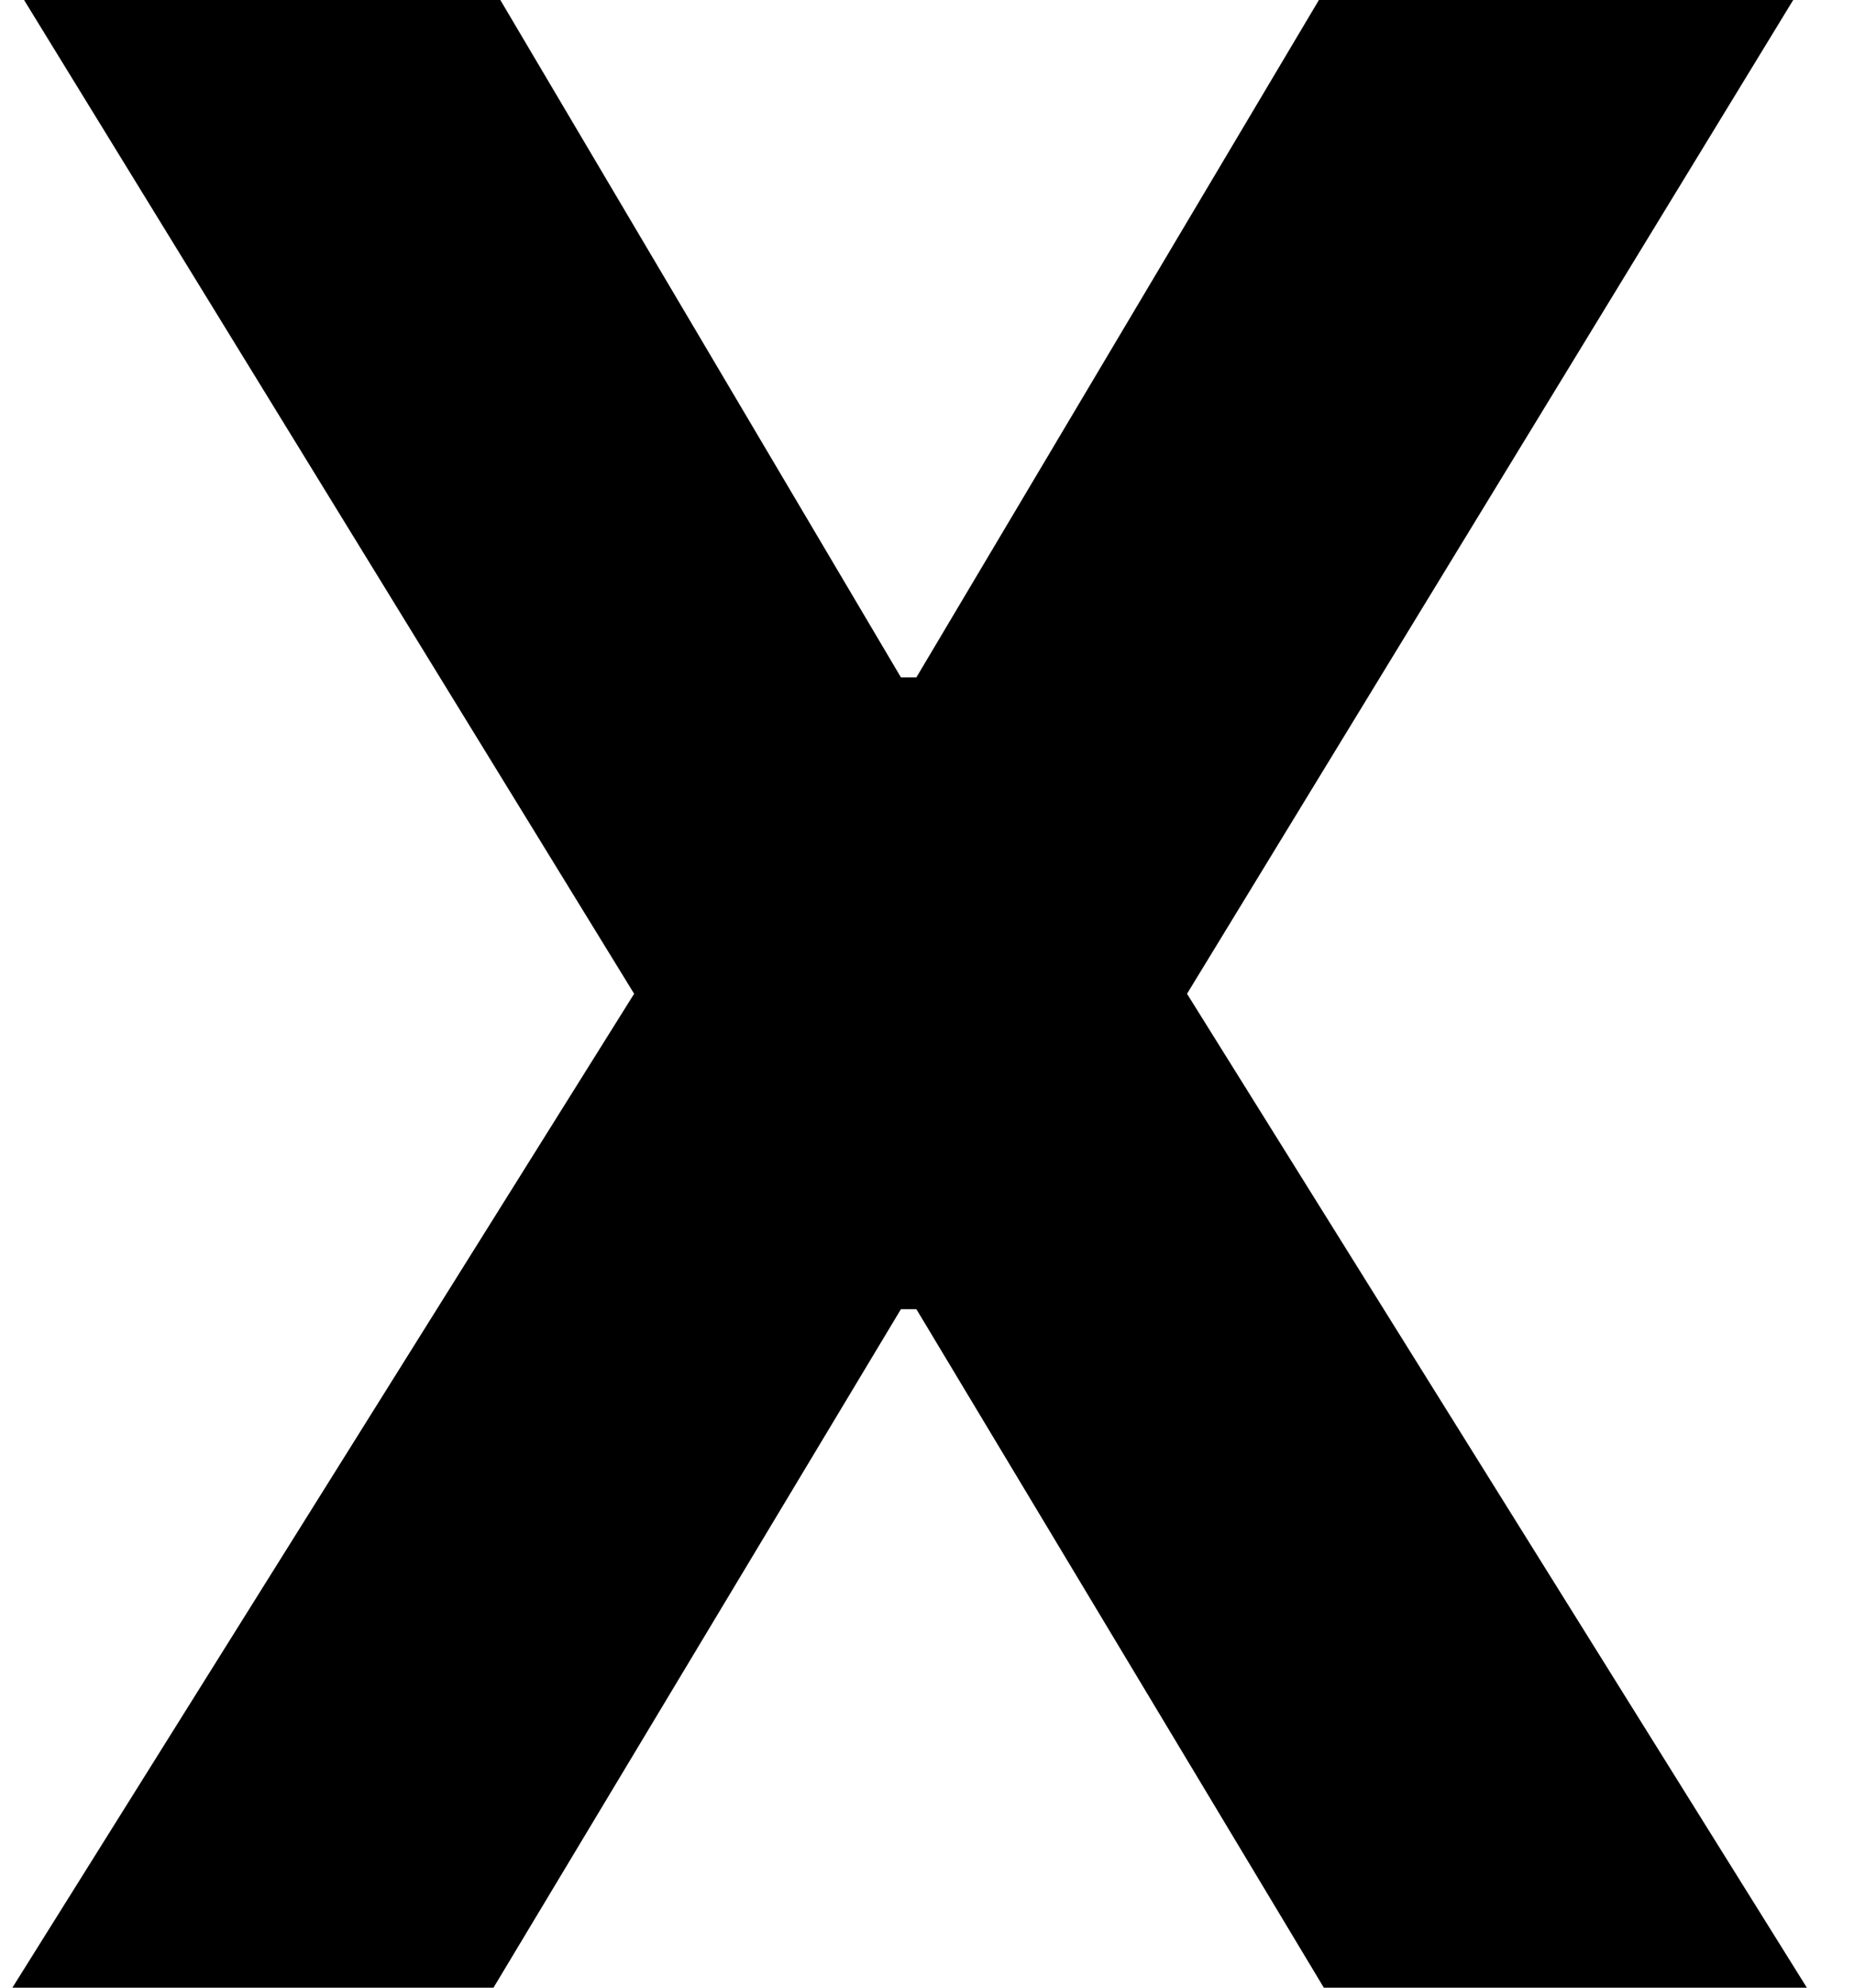 <svg width="28" height="30" viewBox="0 0 28 30" fill="none" xmlns="http://www.w3.org/2000/svg">
<path d="M7.555 -0.002L13.606 10.223H13.84L19.92 -0.002H27.083L17.927 14.999L27.288 30H19.993L13.84 19.76H13.606L7.453 30H0.187L9.577 14.999L0.362 -0.002H7.555Z" fill="black"/>
</svg>
